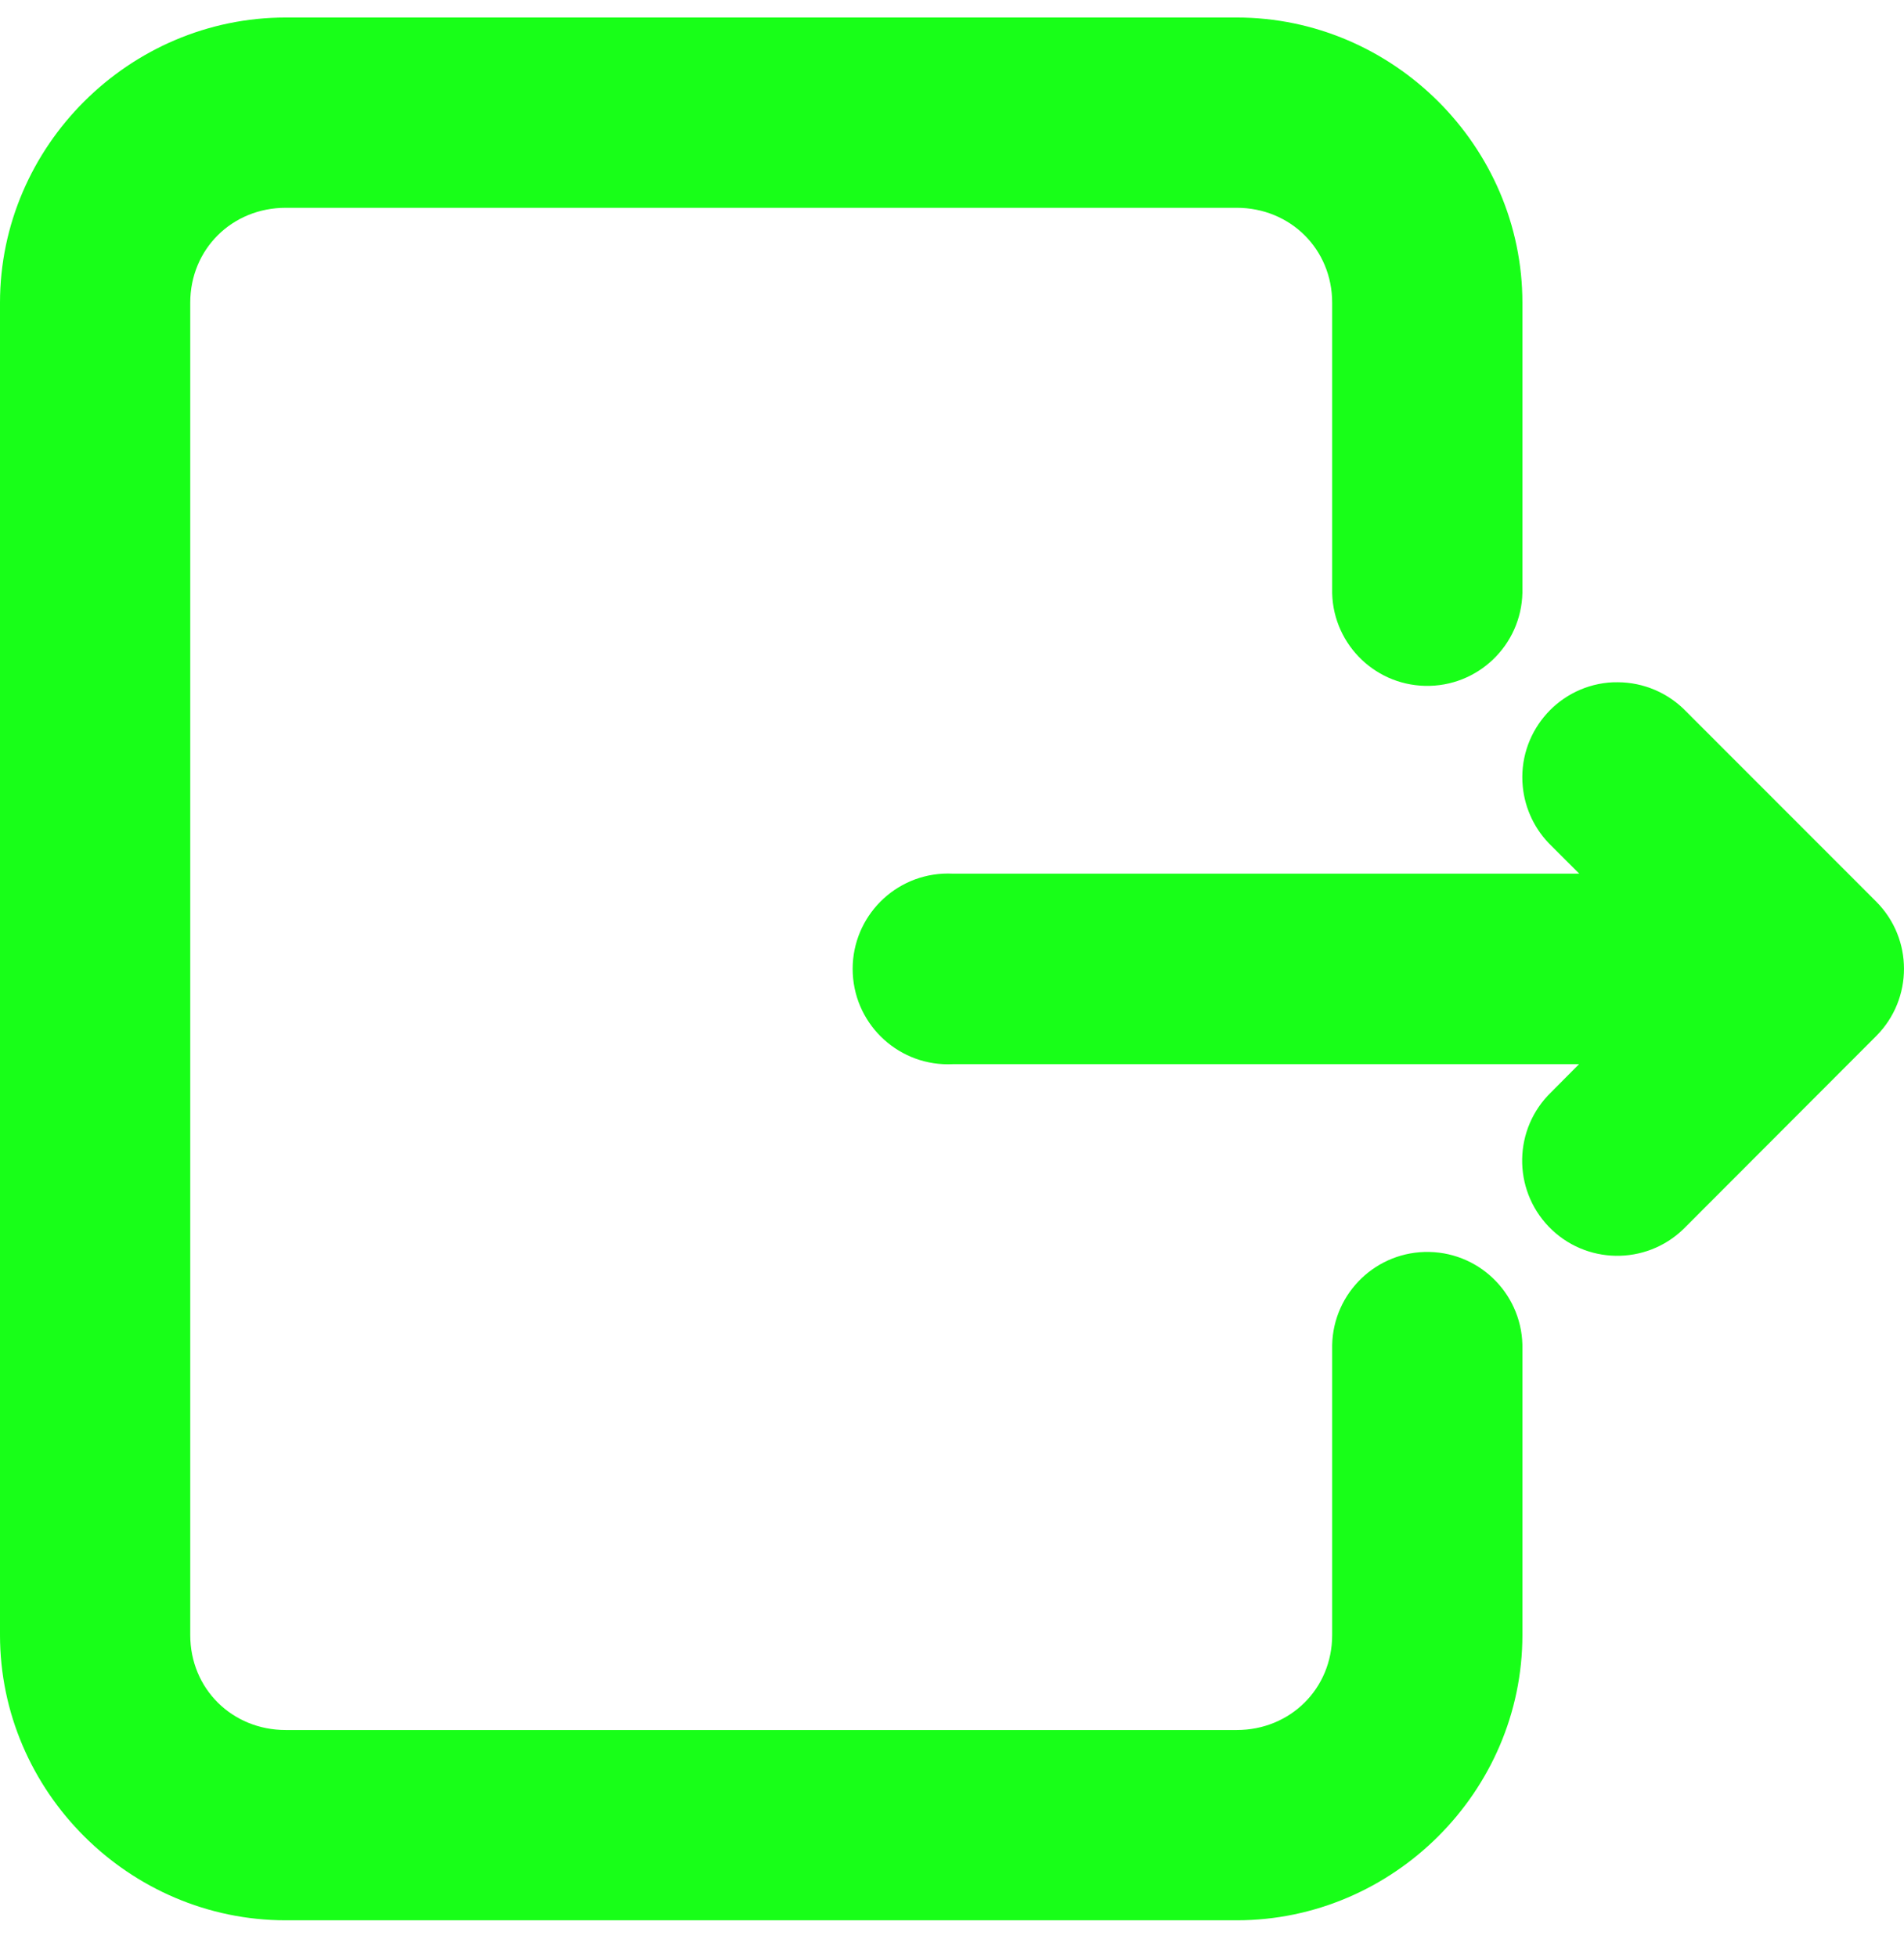 <svg xmlns="http://www.w3.org/2000/svg" width="36" height="37" viewBox="0 0 36 37" fill="none"><g clip-path="url(#clip0_137_124)"><path d="M5.403 0.331C2.444 0.331 0 2.765 0 5.723V30.907C0 33.866 2.444 36.3 5.403 36.3H23.382C26.341 36.3 28.785 33.866 28.785 30.907V25.505C28.807 24.511 28.02 23.688 27.026 23.666C26.033 23.644 25.21 24.431 25.188 25.425C25.187 25.451 25.187 25.478 25.188 25.505V30.907C25.188 31.922 24.396 32.703 23.382 32.703H5.403C4.388 32.703 3.597 31.922 3.597 30.907V5.723C3.597 4.709 4.388 3.928 5.403 3.928H23.382C24.396 3.928 25.188 4.709 25.188 5.723V11.126C25.165 12.12 25.953 12.943 26.946 12.965C27.94 12.987 28.763 12.199 28.785 11.206C28.785 11.179 28.785 11.153 28.785 11.126V5.723C28.785 2.765 26.341 0.331 23.382 0.331H5.403ZM30.59 12.897C30.528 12.896 30.466 12.898 30.404 12.904C29.416 13.002 28.694 13.883 28.792 14.871C28.834 15.294 29.024 15.689 29.329 15.985L29.86 16.515H18.018C17.956 16.512 17.893 16.512 17.832 16.515C16.837 16.567 16.073 17.414 16.124 18.409C16.176 19.403 17.023 20.167 18.018 20.116H29.856L29.329 20.646C28.615 21.336 28.595 22.475 29.285 23.19C29.975 23.904 31.114 23.924 31.829 23.234C31.846 23.217 31.863 23.2 31.88 23.183L35.477 19.582C36.174 18.88 36.174 17.747 35.477 17.046L31.88 13.448C31.542 13.098 31.077 12.899 30.59 12.897Z" fill="#18FF18"></path></g><defs><clipPath id="clip0_137_124"><rect width="36" height="37" fill="white"></rect></clipPath></defs></svg>